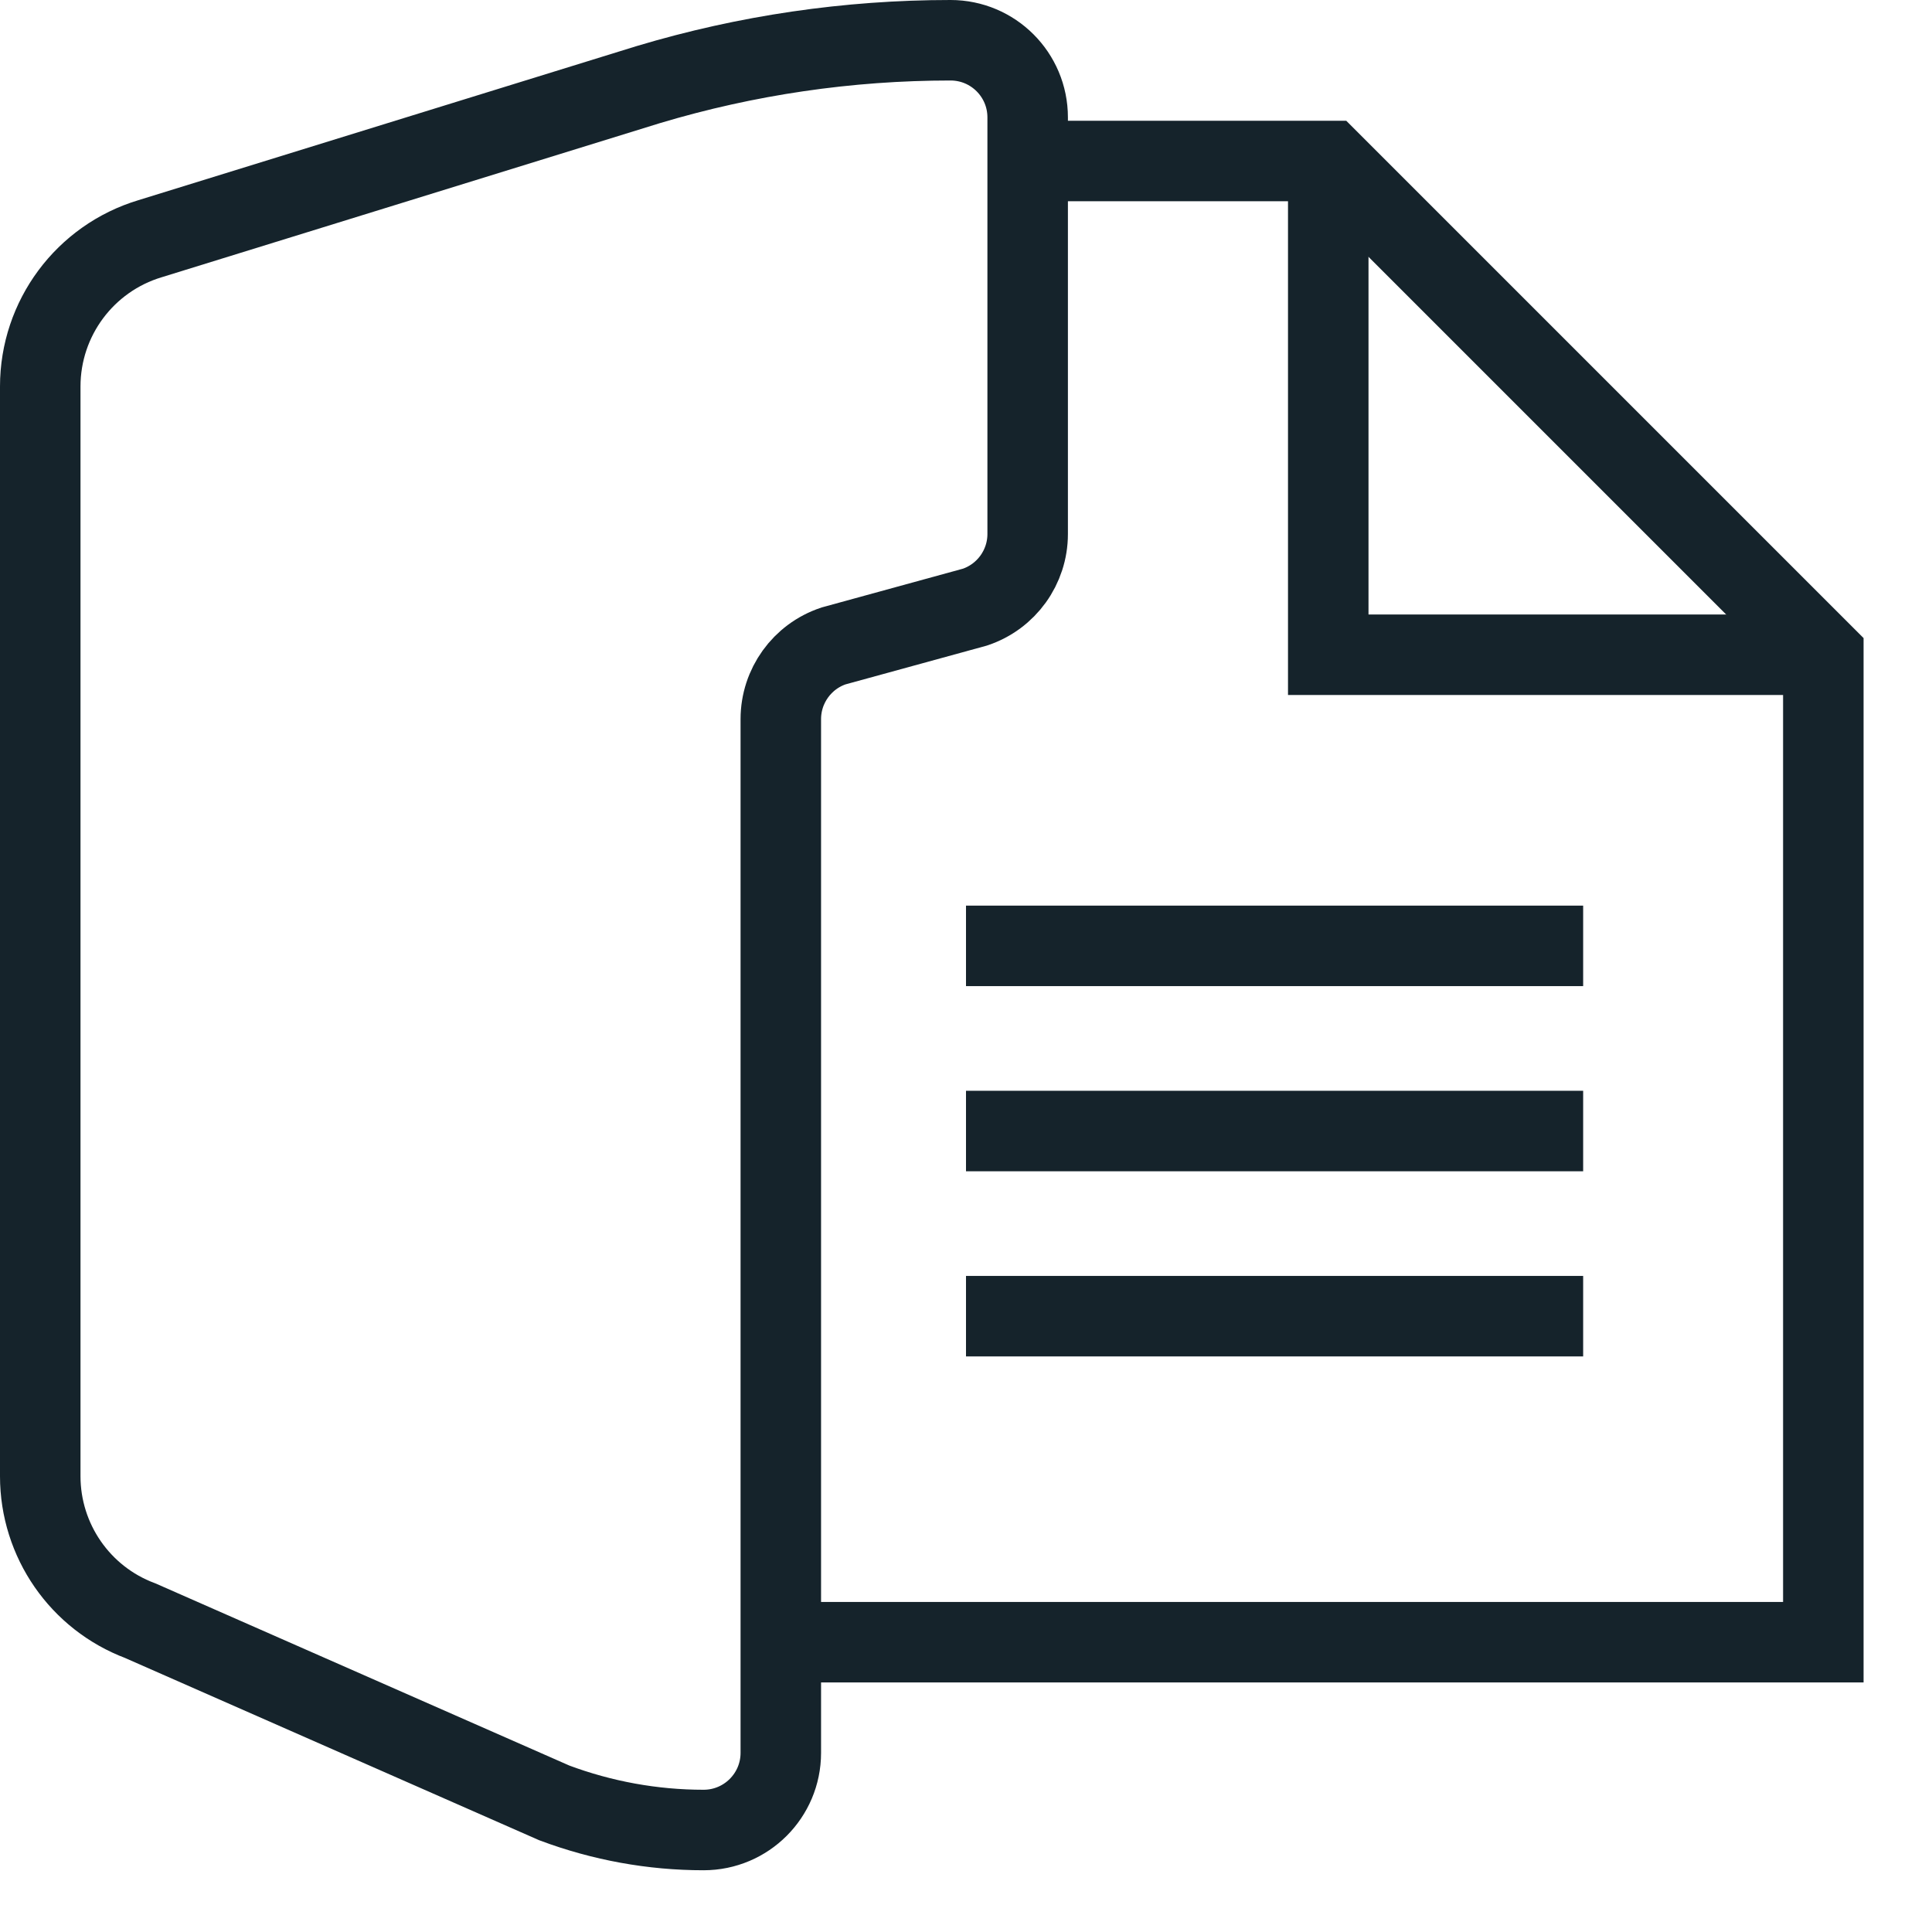 <?xml version="1.0" encoding="UTF-8"?>
<svg width="48px" height="48px" viewBox="0 0 48 48" version="1.1" xmlns="http://www.w3.org/2000/svg" xmlns:xlink="http://www.w3.org/1999/xlink">
    <title>Website Export Sizing</title>
    <g id="Website-Export-Sizing" stroke="none" stroke-width="1" fill="none" fill-rule="evenodd">
        <g id="form-folder" transform="translate(1, 1)" stroke="#15232B" stroke-width="2">
            <polyline id="Path" points="19 39.8 44.3 39.8 44.3 15.267 32.033 3 24.367 3"></polyline>
            <polyline id="Path" points="43.883 15.267 32 15.267 32 3"></polyline>
            <path d="M23,22.5 L38.333,22.5 M23,27.1 L38.333,27.1 M23,31.7 L38.333,31.7" id="Shape"></path>
            <path d="M15.11,1.101 L2.73,4.93 C1.109,5.417 0,6.91 0,8.602 L0,35.676 C0,37.274 0.99,38.705 2.486,39.266 L12.772,43.793 C13.959,44.237 15.215,44.466 16.48,44.466 L16.483,44.466 C17.541,44.465 18.399,43.607 18.399,42.549 L18.399,16.867 C18.399,16.042 18.927,15.309 19.709,15.048 L23.222,14.084 C24.004,13.823 24.532,13.091 24.532,12.267 L24.532,1.917 C24.532,0.857 23.674,0 22.616,0 C20.074,0 17.546,0.371 15.11,1.101 Z" id="Path"></path>
        </g>
    </g>
</svg>